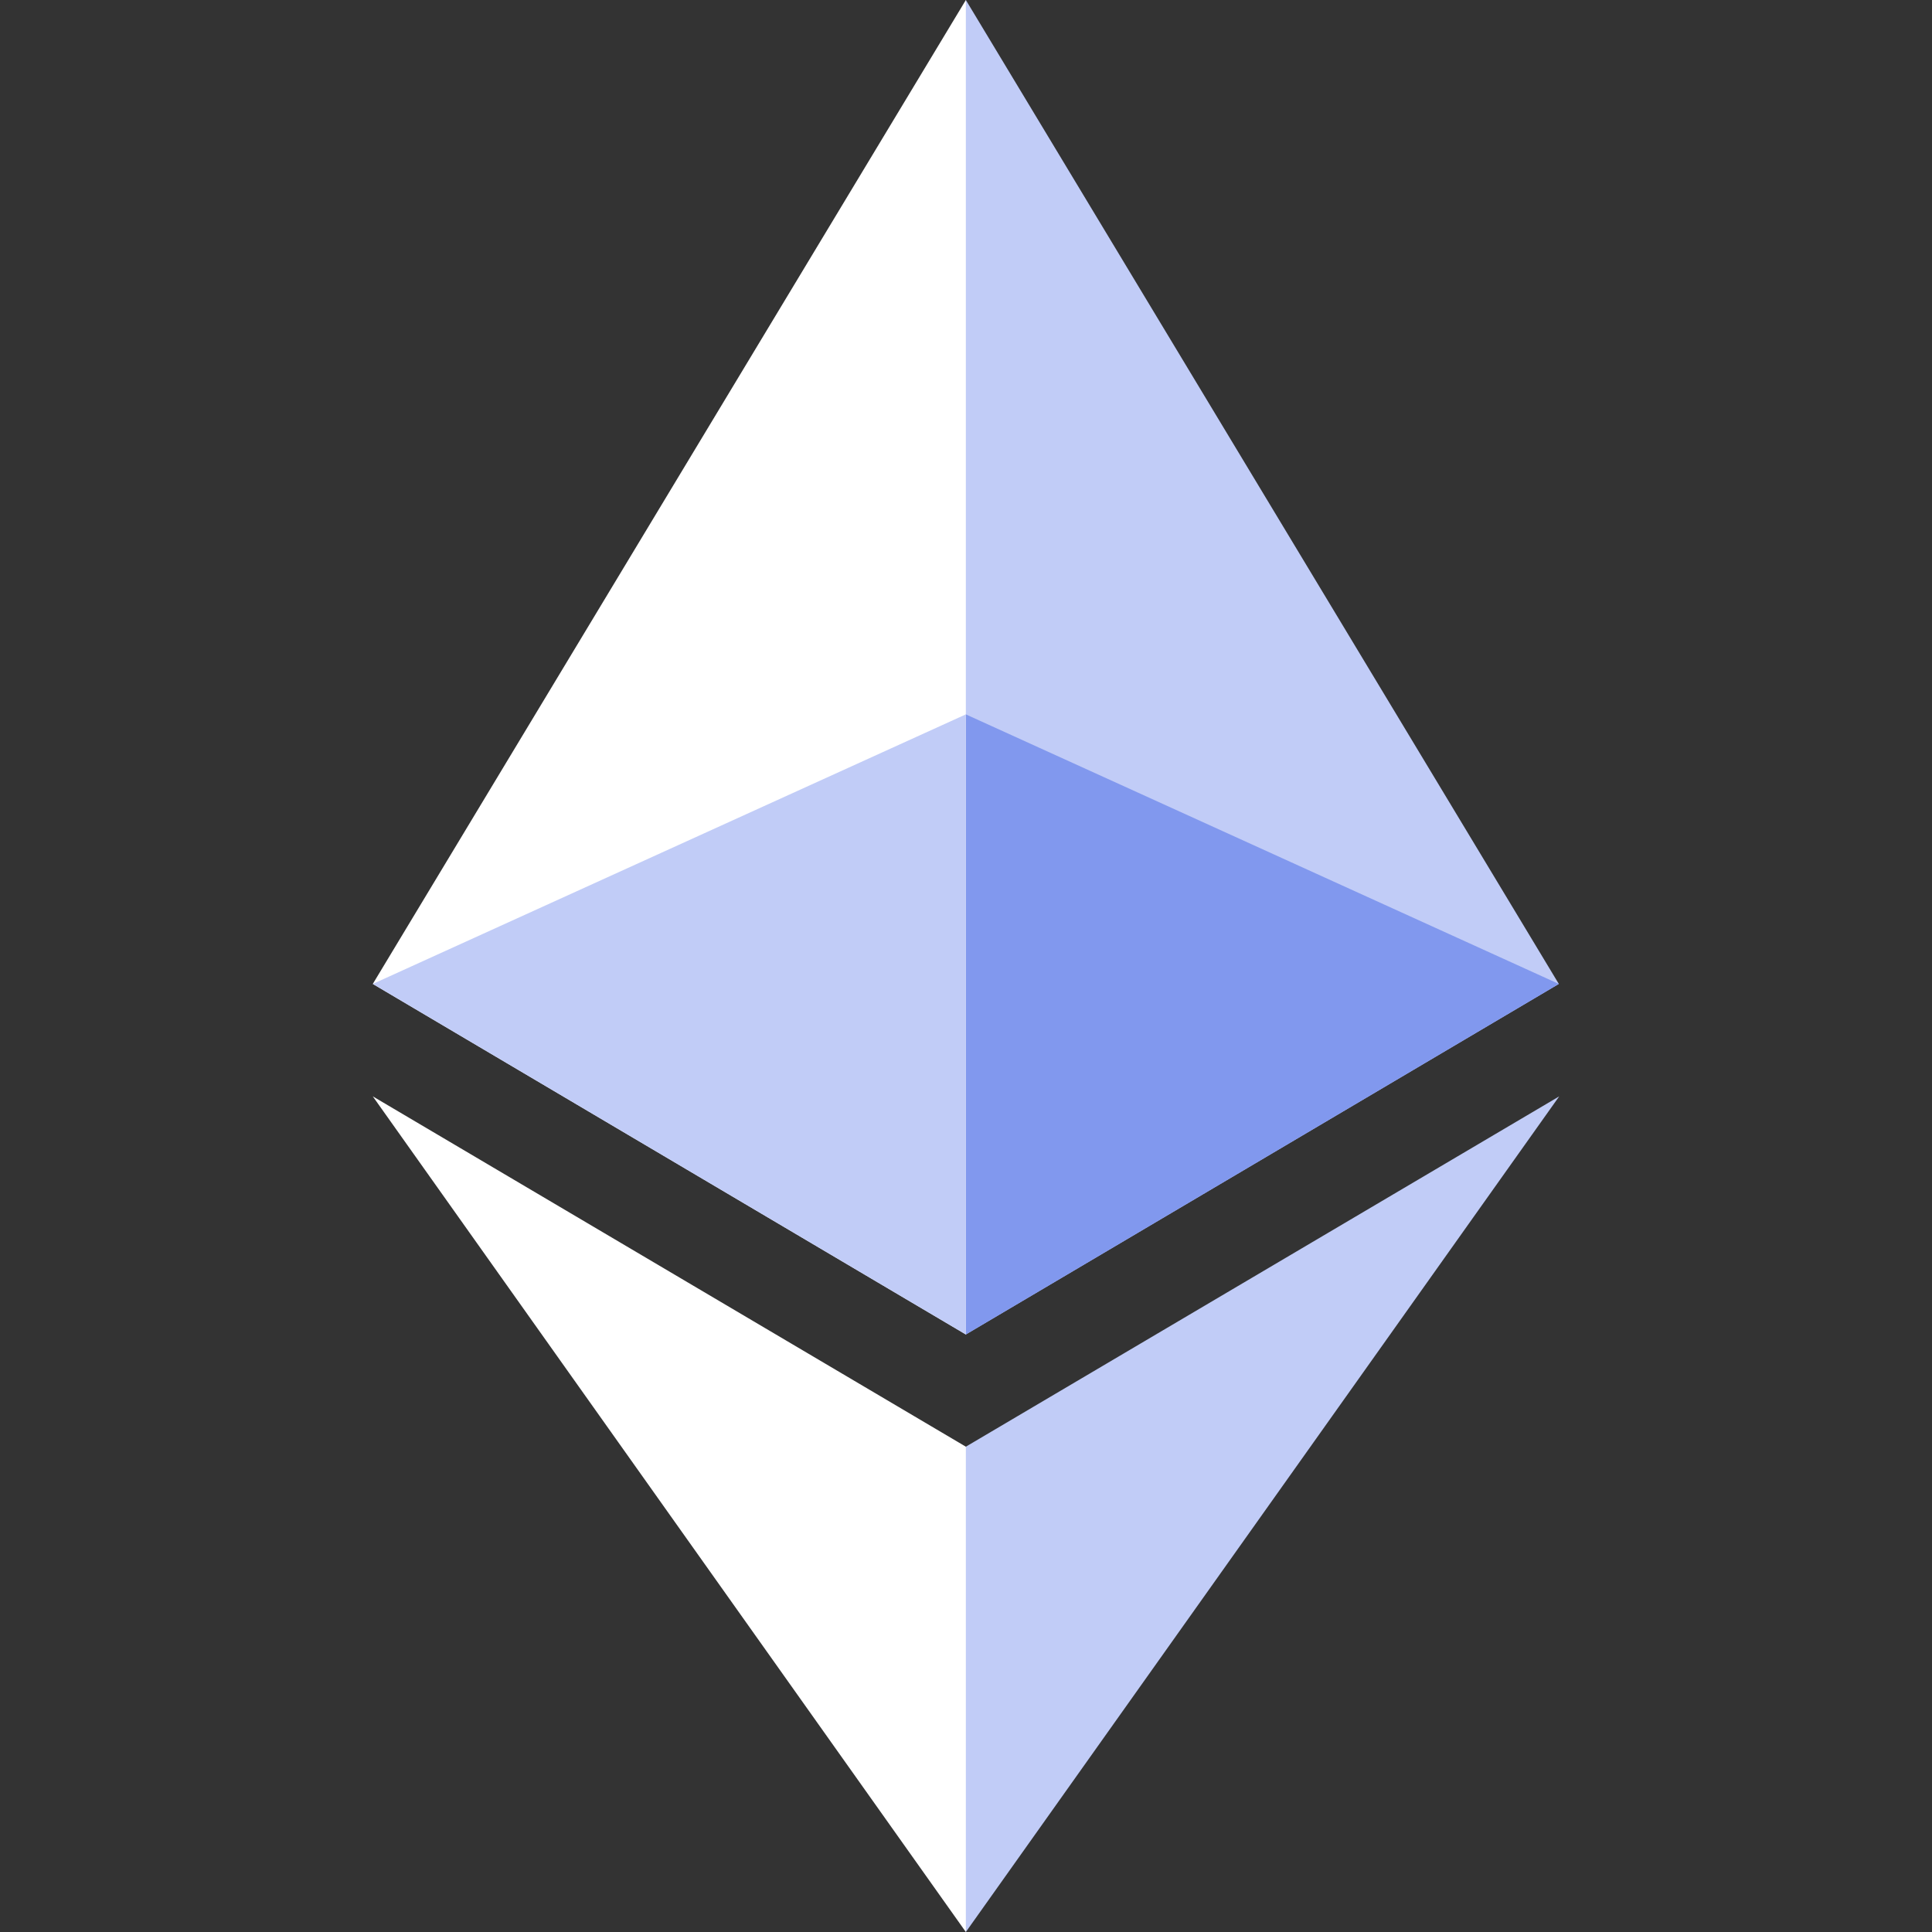 <?xml version="1.0" encoding="UTF-8"?><svg id="ETH" xmlns="http://www.w3.org/2000/svg" viewBox="0 0 250 250"><rect x="0" y="0" width="250" height="250" fill="#333333" stroke="none"/><g id="Logo_ETH"><g id="Logo"><polygon points="124.98 0 123.3 5.7 123.3 171 124.98 172.68 201.71 127.32 124.98 0" style="fill:#c1ccf7; stroke-width:0px;"/><polygon points="124.98 0 48.24 127.32 124.98 172.68 124.98 92.44 124.98 0" style="fill:#fff; stroke-width:0px;"/><polygon points="124.98 187.2 124.03 188.36 124.03 247.24 124.98 250 201.76 141.87 124.98 187.2" style="fill:#c1ccf7; stroke-width:0px;"/><polygon points="124.98 250 124.98 187.2 48.24 141.87 124.98 250" style="fill:#fff; stroke-width:0px;"/><polygon points="124.98 172.68 201.71 127.32 124.98 92.44 124.98 172.68" style="fill:#8198ee; stroke-width:0px;"/><polygon points="48.24 127.32 124.98 172.68 124.98 92.44 48.24 127.32" style="fill:#c1ccf7; stroke-width:0px;"/></g></g></svg>